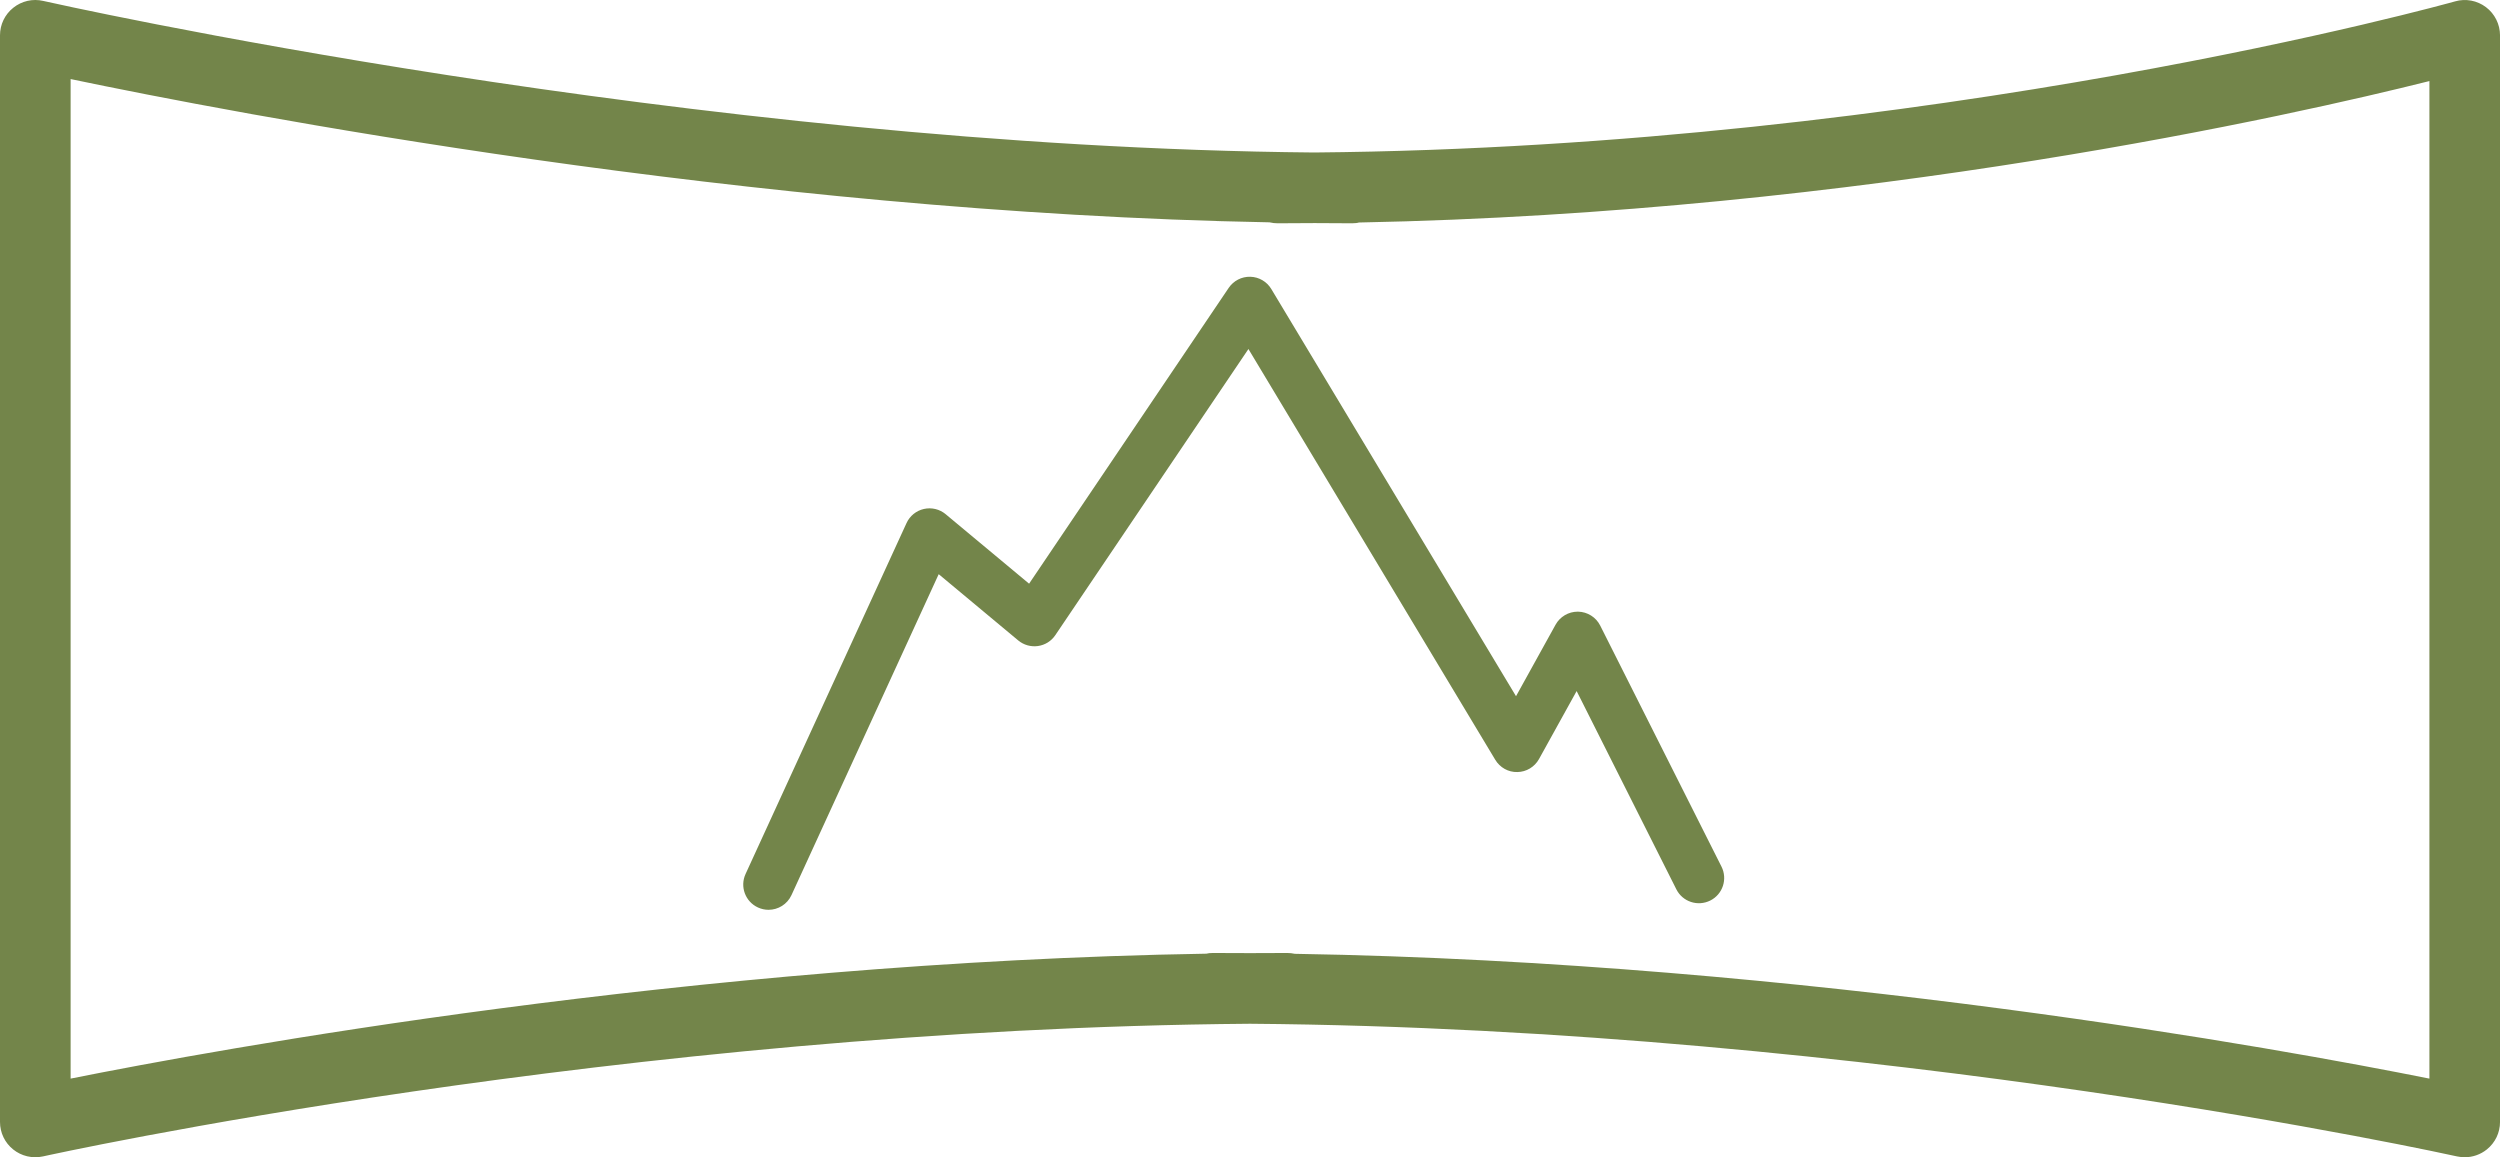 <?xml version="1.0" encoding="utf-8"?>
<!-- Generator: Adobe Illustrator 16.0.0, SVG Export Plug-In . SVG Version: 6.00 Build 0)  -->
<!DOCTYPE svg PUBLIC "-//W3C//DTD SVG 1.1//EN" "http://www.w3.org/Graphics/SVG/1.1/DTD/svg11.dtd">
<svg version="1.1" id="Layer_1" xmlns="http://www.w3.org/2000/svg" xmlns:xlink="http://www.w3.org/1999/xlink" x="0px" y="0px"
	 width="112.444px" height="52.05px" viewBox="0 0 112.444 52.05" enable-background="new 0 0 112.444 52.05" xml:space="preserve">
<path fill="#73854A" d="M71.974,28.138c-0.189-0.377-0.571-0.617-0.992-0.627h-0.022c-0.413,0-0.794,0.225-0.994,0.586l-1.779,3.217
	L57.18,12.999c-0.2-0.333-0.556-0.541-0.944-0.551c-0.391-0.01-0.754,0.179-0.972,0.5l-8.978,13.305l-3.753-3.126
	c-0.271-0.227-0.634-0.313-0.979-0.235s-0.634,0.313-0.781,0.635l-7.24,15.784c-0.262,0.57-0.012,1.244,0.56,1.506
	c0.153,0.07,0.314,0.104,0.473,0.104c0.431,0,0.842-0.246,1.033-0.662l6.621-14.434l3.577,2.98c0.246,0.205,0.568,0.297,0.887,0.252
	s0.604-0.223,0.782-0.49l8.685-12.869l11.102,18.476c0.209,0.348,0.588,0.563,0.994,0.551c0.406-0.006,0.777-0.23,0.974-0.586
	l1.692-3.057l4.485,8.918c0.282,0.561,0.965,0.785,1.526,0.504c0.561-0.281,0.786-0.965,0.504-1.525L71.974,28.138z"/>
<path fill="#73854A" d="M112.149,1.589c0-0.405-0.19-0.787-0.514-1.031c-0.322-0.245-0.742-0.323-1.133-0.213
	c-0.235,0.067-23.493,6.561-51.398,6.81C30.963,6.896,2.168,0.395,1.875,0.329c-0.383-0.088-0.786,0.005-1.094,0.25
	S0.294,1.196,0.294,1.589v24.414c0,0.008,0.002,0.016,0.002,0.023s-0.002,0.016-0.002,0.021v24.414c0,0.393,0.179,0.764,0.484,1.01
	c0.231,0.186,0.518,0.283,0.81,0.283c0.093,0,0.187-0.01,0.279-0.029c0.265-0.059,26.31-5.754,54.354-5.975
	c28.045,0.221,54.09,5.916,54.354,5.975c0.092,0.02,0.187,0.029,0.28,0.029c0.291,0,0.577-0.098,0.81-0.283
	c0.306-0.246,0.483-0.617,0.483-1.01V26.048c0-0.006-0.001-0.014-0.001-0.021s0.001-0.016,0.001-0.023V1.589z M109.563,48.872
	c-5.927-1.199-27.753-5.289-51.387-5.686c-0.09-0.018-0.184-0.029-0.279-0.029c-0.559,0-1.117,0.002-1.676,0.008
	c-0.558-0.006-1.116-0.008-1.676-0.008c-0.096,0-0.188,0.012-0.278,0.029c-23.635,0.396-45.461,4.486-51.387,5.686V26.048
	c0-0.006-0.001-0.014-0.001-0.021s0.001-0.016,0.001-0.023V3.193C9.162,4.519,33.15,9.26,57.166,9.714
	c0.096,0.021,0.194,0.035,0.296,0.035c0.56,0,1.117-0.004,1.673-0.009c0.56,0.005,1.12,0.009,1.679,0.009
	c0.104,0,0.203-0.014,0.299-0.036c23.139-0.449,42.779-5.005,48.451-6.446v22.736c0,0.008,0.001,0.016,0.001,0.023
	s-0.001,0.016-0.001,0.021V48.872z"/>
<path fill="#73854A" d="M110.856,52.05c-0.114,0-0.229-0.014-0.342-0.037c-0.26-0.059-26.057-5.744-54.295-5.967
	c-28.233,0.223-54.03,5.908-54.288,5.967c-0.479,0.104-0.969-0.016-1.338-0.313C0.217,51.399,0,50.946,0,50.462V1.589
	c0-0.485,0.218-0.938,0.598-1.241c0.38-0.303,0.872-0.417,1.344-0.307c0.288,0.065,29.16,6.563,57.165,6.818
	c27.858-0.248,51.086-6.732,51.317-6.797c0.476-0.138,0.995-0.039,1.39,0.261c0.395,0.297,0.631,0.771,0.631,1.266v48.873
	c0,0.484-0.217,0.936-0.594,1.238C111.569,51.927,111.217,52.05,110.856,52.05 M56.22,45.454
	c28.305,0.225,54.163,5.926,54.421,5.984c0.289,0.063,0.608-0.012,0.84-0.197c0.237-0.191,0.374-0.475,0.374-0.779V1.589
	c0-0.311-0.148-0.608-0.396-0.796c-0.248-0.188-0.575-0.246-0.874-0.164c-0.232,0.065-23.536,6.571-51.478,6.82
	C31.033,7.193,2.099,0.682,1.811,0.616C1.512,0.548,1.205,0.618,0.965,0.809C0.727,1,0.59,1.284,0.59,1.589v48.873
	c0,0.305,0.136,0.588,0.373,0.779c0.231,0.186,0.543,0.258,0.843,0.197C2.062,51.38,27.92,45.679,56.22,45.454 M109.858,49.233
	l-0.354-0.072c-6.093-1.232-27.802-5.285-51.333-5.68c-0.132-0.021-0.205-0.029-0.274-0.029c-0.558,0-1.117,0.002-1.673,0.008
	c-0.563-0.006-1.12-0.008-1.679-0.008c-0.068,0-0.142,0.008-0.217,0.023c-23.588,0.4-45.297,4.453-51.39,5.686l-0.354,0.072V2.829
	l0.355,0.076c6.7,1.415,30.412,6.064,54.23,6.515c0.14,0.025,0.216,0.034,0.29,0.034c0.559,0,1.115-0.002,1.67-0.008
	c0.564,0.006,1.123,0.008,1.682,0.008c0.075,0,0.152-0.009,0.23-0.027c23.218-0.456,42.95-5.048,48.445-6.444l0.369-0.094V49.233z
	 M3.176,3.556v44.957c6.555-1.313,27.938-5.234,51.087-5.619c0.059-0.02,0.173-0.031,0.283-0.031c0.561,0,1.119,0.002,1.679,0.006
	c0.554-0.004,1.113-0.006,1.673-0.006c0.11,0,0.225,0.012,0.341,0.037c23.091,0.381,44.476,4.301,51.03,5.613V3.646
	c-5.979,1.5-25.421,5.921-48.15,6.362c-0.06,0.021-0.183,0.035-0.305,0.035c-0.56,0-1.12-0.004-1.682-0.009
	c-0.551,0.005-1.109,0.009-1.67,0.009c-0.119,0-0.241-0.014-0.363-0.043C33.694,9.565,10.338,5.056,3.176,3.556"/>
</svg>
